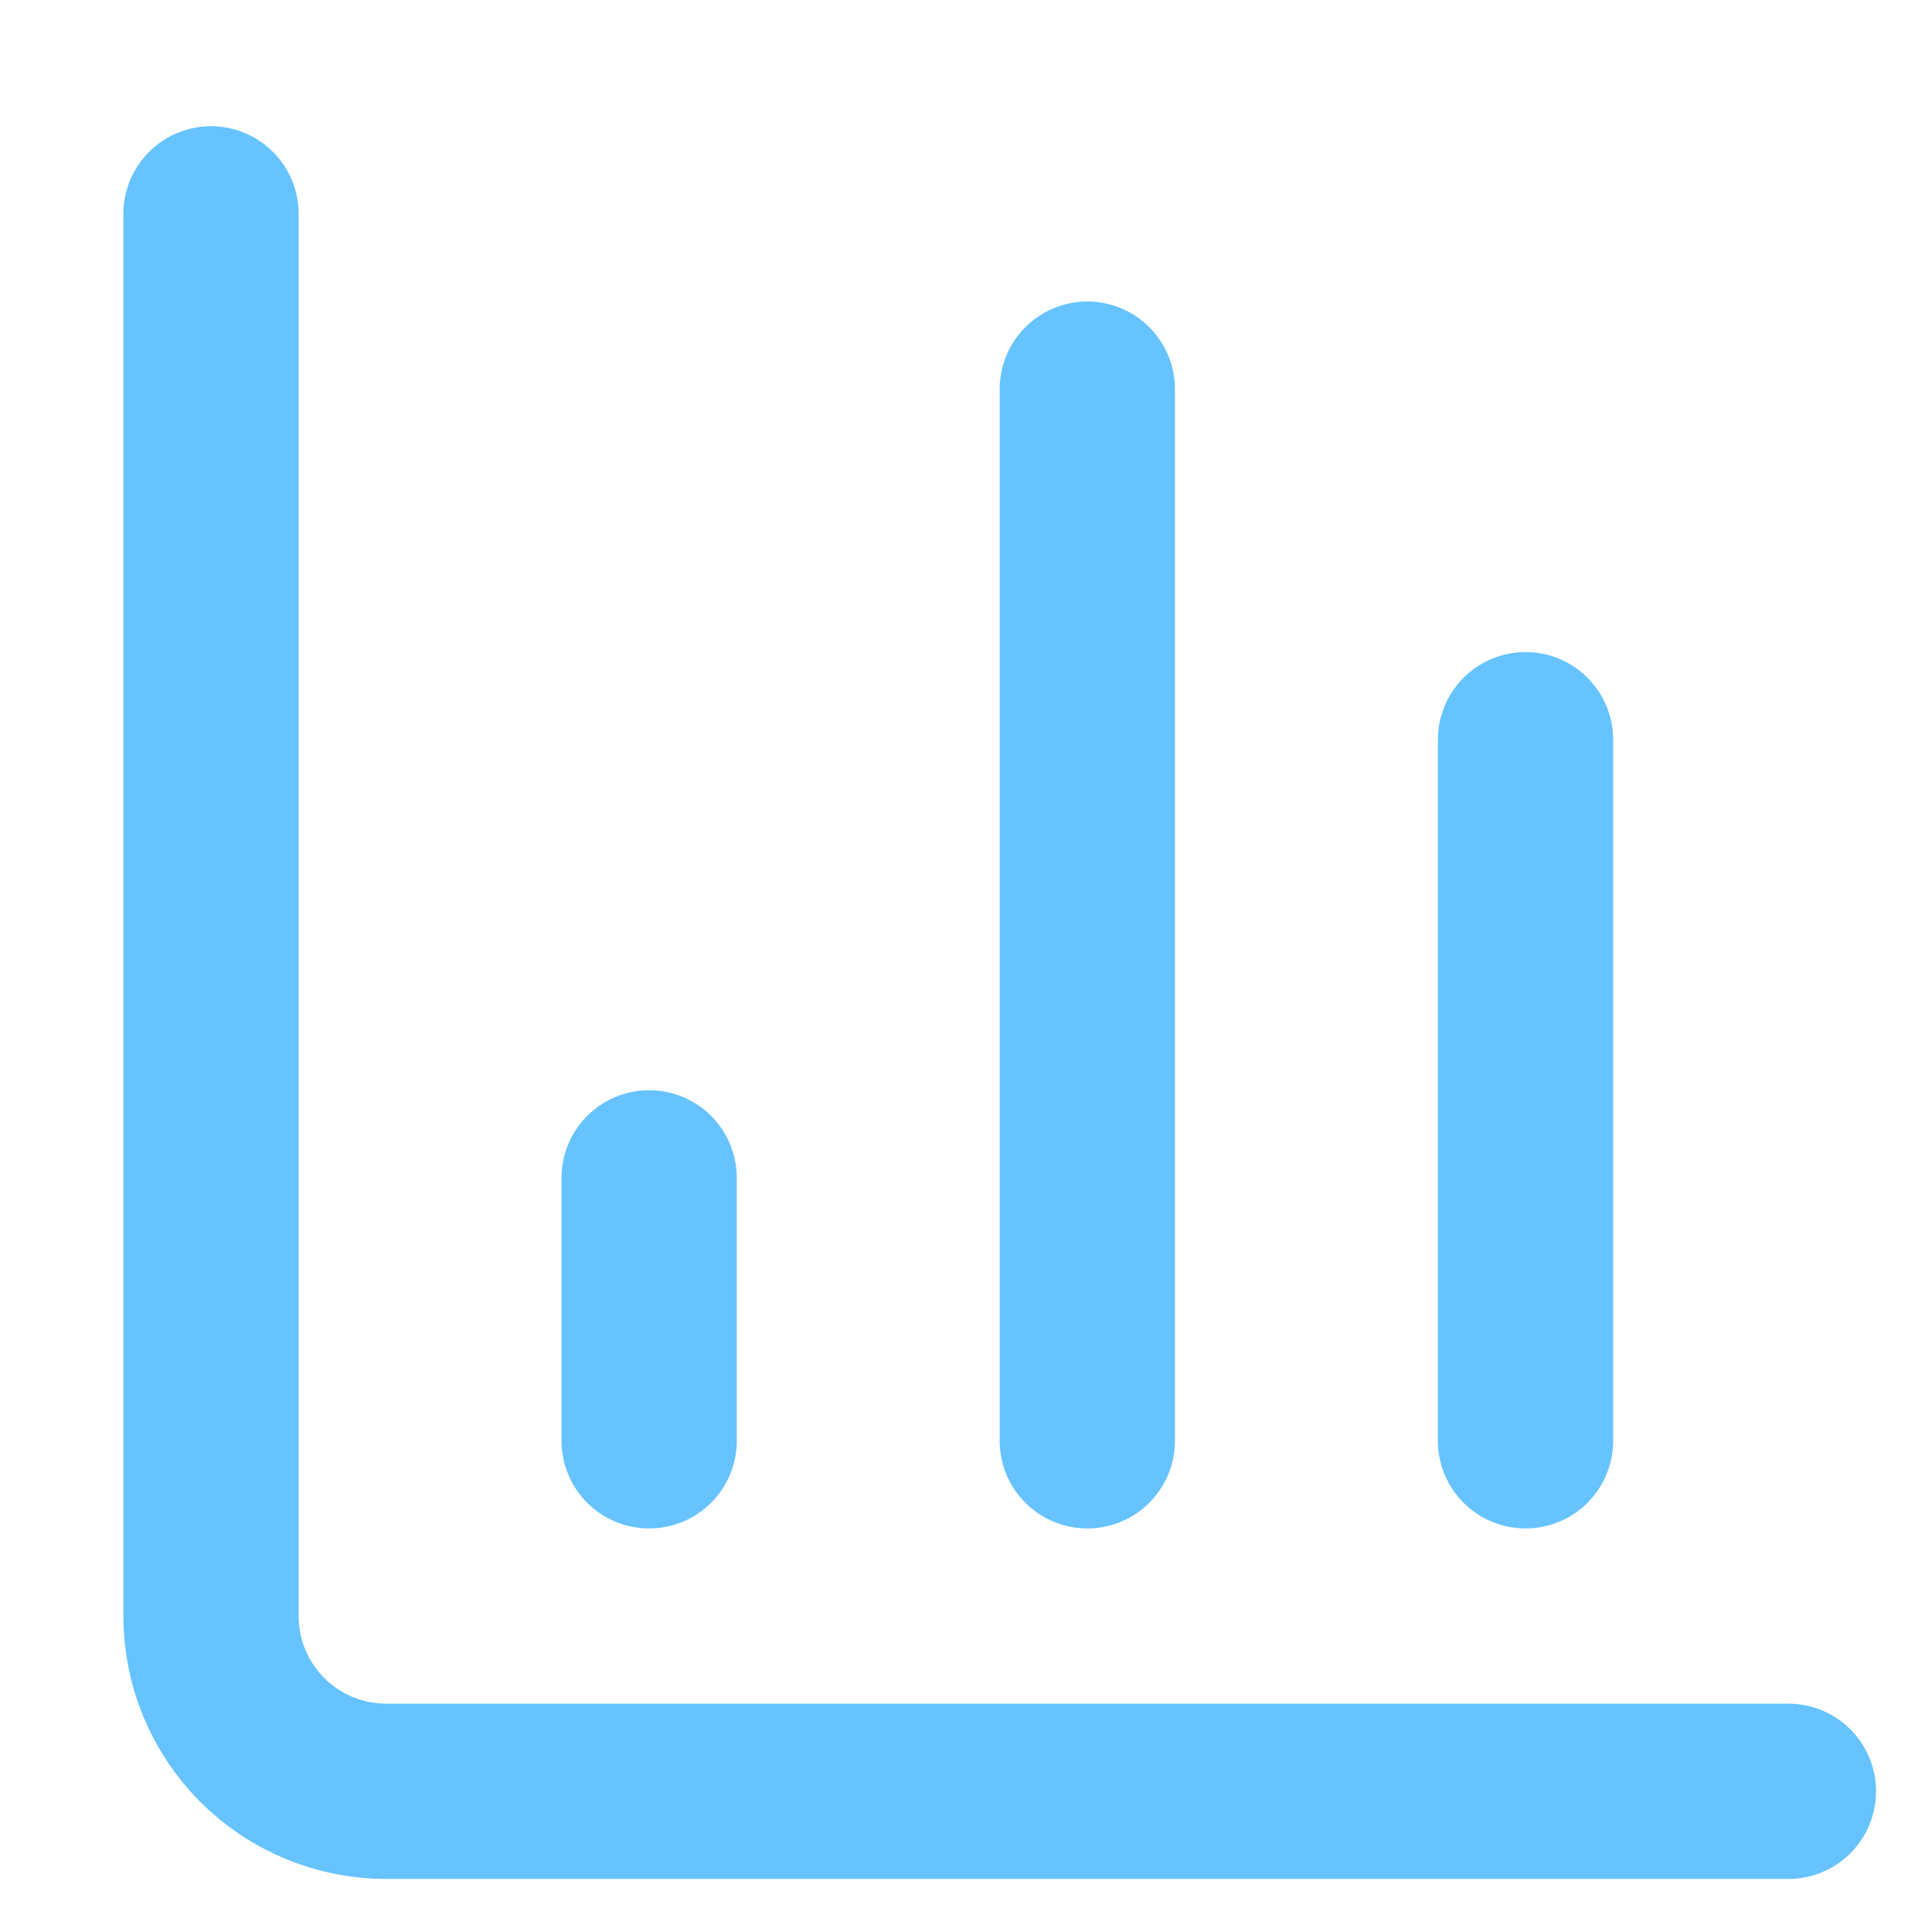 <?xml version="1.0" encoding="UTF-8"?>
<svg xmlns="http://www.w3.org/2000/svg" width="33" height="33" viewBox="0 0 33 33" fill="none">
  <g clip-path="url(#clip0_5201_5995)">
    <g clip-path="url(#clip1_5201_5995)">
      <g clip-path="url(#clip2_5201_5995)">
        <path d="M3.604 3.653V27.603C3.604 28.397 3.919 29.159 4.48 29.72C5.042 30.282 5.803 30.597 6.597 30.597H30.547" stroke="#66C3FF" stroke-width="2.994" stroke-linecap="round" stroke-linejoin="round"></path>
        <path d="M26.057 24.61V12.635" stroke="#66C3FF" stroke-width="2.994" stroke-linecap="round" stroke-linejoin="round"></path>
        <path d="M18.572 24.61V6.647" stroke="#66C3FF" stroke-width="2.994" stroke-linecap="round" stroke-linejoin="round"></path>
        <path d="M11.088 24.61V20.119" stroke="#66C3FF" stroke-width="2.994" stroke-linecap="round" stroke-linejoin="round"></path>
      </g>
    </g>
  </g>
  <defs>
    <clipPath id="clip0_5201_5995">
      <rect width="31.434" height="31.434" fill="white" transform="translate(0.744 0.749)"></rect>
    </clipPath>
    <clipPath id="clip1_5201_5995">
      <rect width="31.434" height="31.434" fill="white" transform="translate(0.744 0.749)"></rect>
    </clipPath>
    <clipPath id="clip2_5201_5995">
      <rect width="31.434" height="31.434" fill="white" transform="translate(0.744 0.749)"></rect>
    </clipPath>
  </defs>
</svg>
